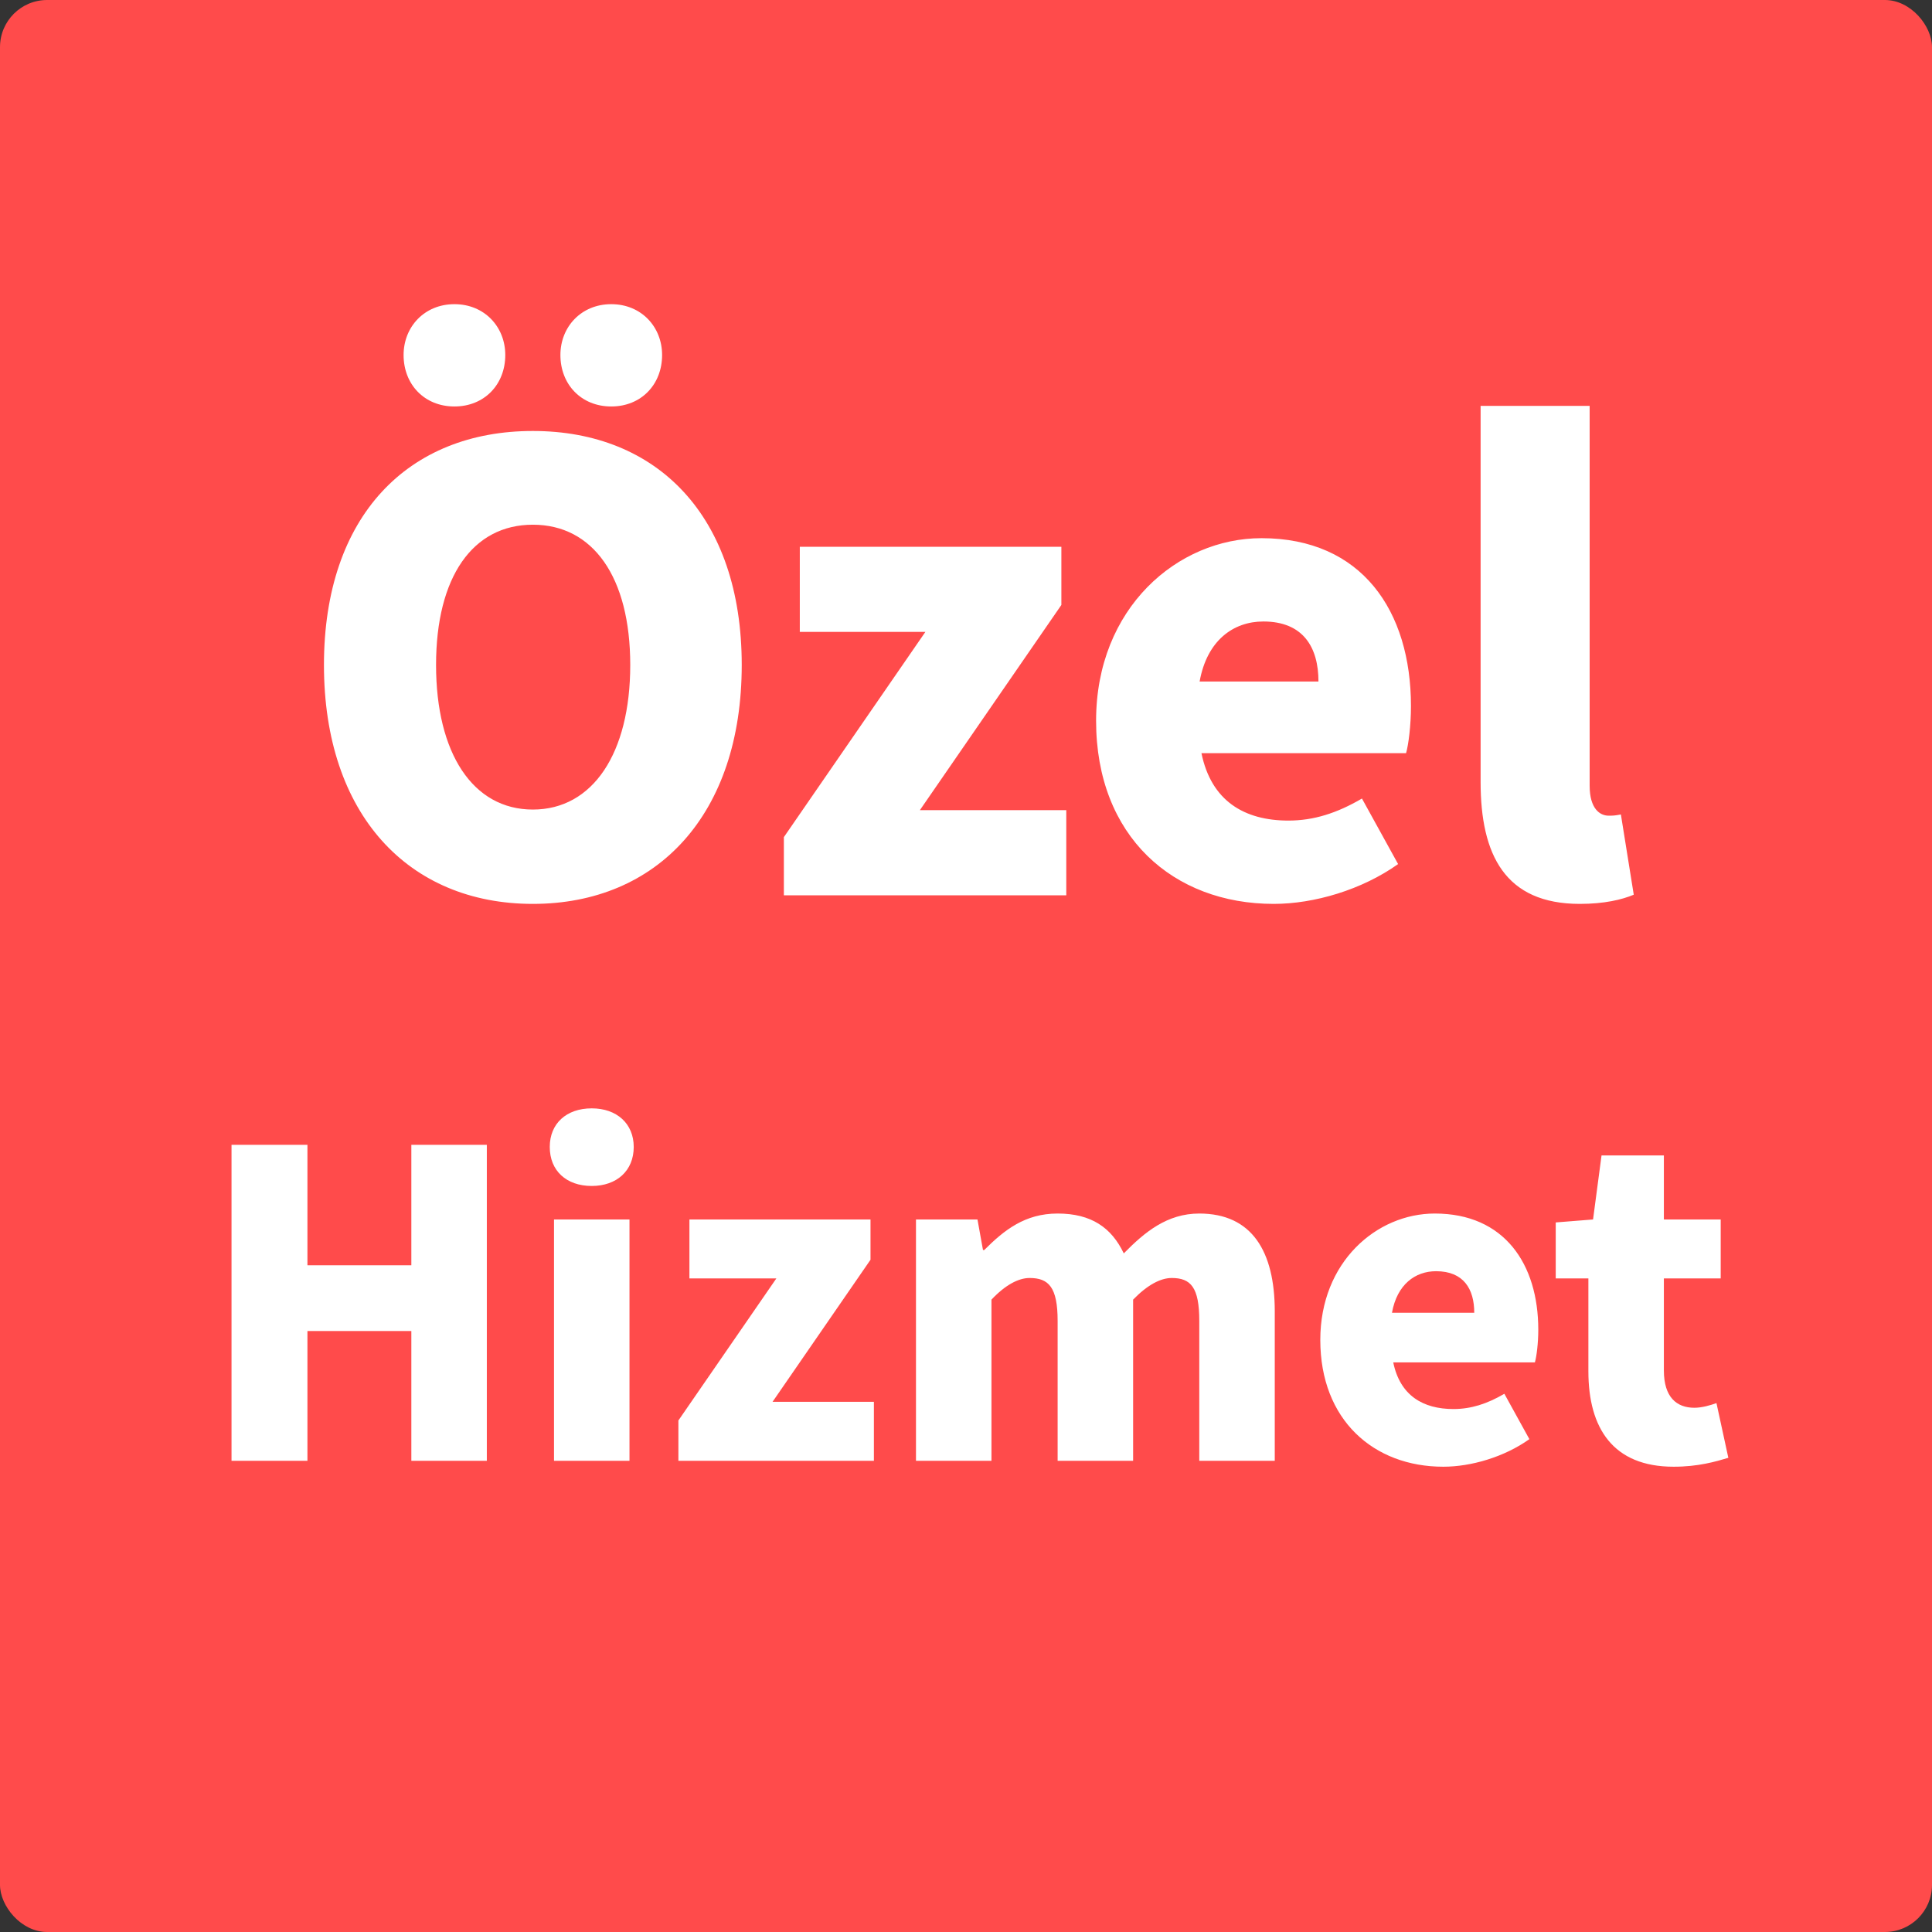 <svg width="164" height="164" viewBox="0 0 164 164" fill="none" xmlns="http://www.w3.org/2000/svg">
<rect x="0" y="0" width="164" height="164" fill="#333333" stroke="none"/>
<rect width="164" height="164" rx="4" fill="#FF4B4B"/>
<path d="M45.231 76.728C34.675 76.728 27.499 69.136 27.499 56.448C27.499 43.76 34.675 36.584 45.231 36.584C55.787 36.584 62.963 43.812 62.963 56.448C62.963 69.136 55.787 76.728 45.231 76.728ZM45.231 68.72C50.327 68.72 53.499 63.936 53.499 56.448C53.499 48.96 50.327 44.54 45.231 44.54C40.135 44.54 37.015 48.96 37.015 56.448C37.015 63.936 40.135 68.72 45.231 68.72ZM38.575 34.504C36.027 34.504 34.259 32.632 34.259 30.136C34.259 27.744 36.027 25.82 38.575 25.82C41.123 25.82 42.891 27.744 42.891 30.136C42.891 32.632 41.123 34.504 38.575 34.504ZM51.887 34.504C49.339 34.504 47.571 32.632 47.571 30.136C47.571 27.744 49.339 25.82 51.887 25.82C54.435 25.82 56.203 27.744 56.203 30.136C56.203 32.632 54.435 34.504 51.887 34.504ZM66.54 76V71.06L78.552 53.64H67.892V46.412H90.096V51.352L78.084 68.772H90.512V76H66.54ZM108.123 76.728C99.595 76.728 93.043 71.008 93.043 61.18C93.043 51.612 99.959 45.684 107.083 45.684C115.611 45.684 119.771 51.872 119.771 59.932C119.771 61.596 119.563 63.208 119.355 63.936H101.987C102.819 67.992 105.627 69.656 109.371 69.656C111.503 69.656 113.479 69.032 115.611 67.784L118.679 73.348C115.611 75.532 111.555 76.728 108.123 76.728ZM101.831 57.852H111.919C111.919 54.94 110.619 52.756 107.239 52.756C104.691 52.756 102.455 54.368 101.831 57.852ZM134.107 76.728C127.763 76.728 125.683 72.568 125.683 66.38V34.452H134.939V66.692C134.939 68.668 135.823 69.24 136.551 69.24C136.863 69.24 137.071 69.24 137.591 69.136L138.683 75.948C137.695 76.364 136.187 76.728 134.107 76.728ZM19.653 124V97.18H26.097V107.404H34.917V97.18H41.325V124H34.917V112.984H26.097V124H19.653ZM47.028 124V103.516H53.435V124H47.028ZM50.231 100.672C48.072 100.672 46.667 99.376 46.667 97.36C46.667 95.38 48.072 94.084 50.231 94.084C52.355 94.084 53.795 95.38 53.795 97.36C53.795 99.376 52.355 100.672 50.231 100.672ZM57.586 124V120.58L65.902 108.52H58.522V103.516H73.894V106.936L65.578 118.996H74.182V124H57.586ZM77.754 124V103.516H82.974L83.442 106.108H83.55C85.242 104.416 87.006 103.012 89.778 103.012C92.622 103.012 94.35 104.2 95.394 106.396C97.158 104.596 99.066 103.012 101.802 103.012C106.266 103.012 108.21 106.216 108.21 111.328V124H101.802V112.12C101.802 109.276 101.082 108.484 99.462 108.484C98.526 108.484 97.41 109.06 96.186 110.32V124H89.778V112.12C89.778 109.276 89.022 108.484 87.402 108.484C86.466 108.484 85.35 109.06 84.162 110.32V124H77.754ZM122.515 124.504C116.611 124.504 112.075 120.544 112.075 113.74C112.075 107.116 116.863 103.012 121.795 103.012C127.699 103.012 130.579 107.296 130.579 112.876C130.579 114.028 130.435 115.144 130.291 115.648H118.267C118.843 118.456 120.787 119.608 123.379 119.608C124.855 119.608 126.223 119.176 127.699 118.312L129.823 122.164C127.699 123.676 124.891 124.504 122.515 124.504ZM118.159 111.436H125.143C125.143 109.42 124.243 107.908 121.903 107.908C120.139 107.908 118.591 109.024 118.159 111.436ZM142.068 124.504C136.92 124.504 134.832 121.228 134.832 116.404V108.52H132.06V103.768L135.228 103.516L135.948 98.08H141.24V103.516H146.064V108.52H141.24V116.332C141.24 118.6 142.32 119.5 143.832 119.5C144.48 119.5 145.2 119.284 145.704 119.104L146.712 123.748C145.632 124.072 144.156 124.504 142.068 124.504Z" fill="white"/>
</svg>
